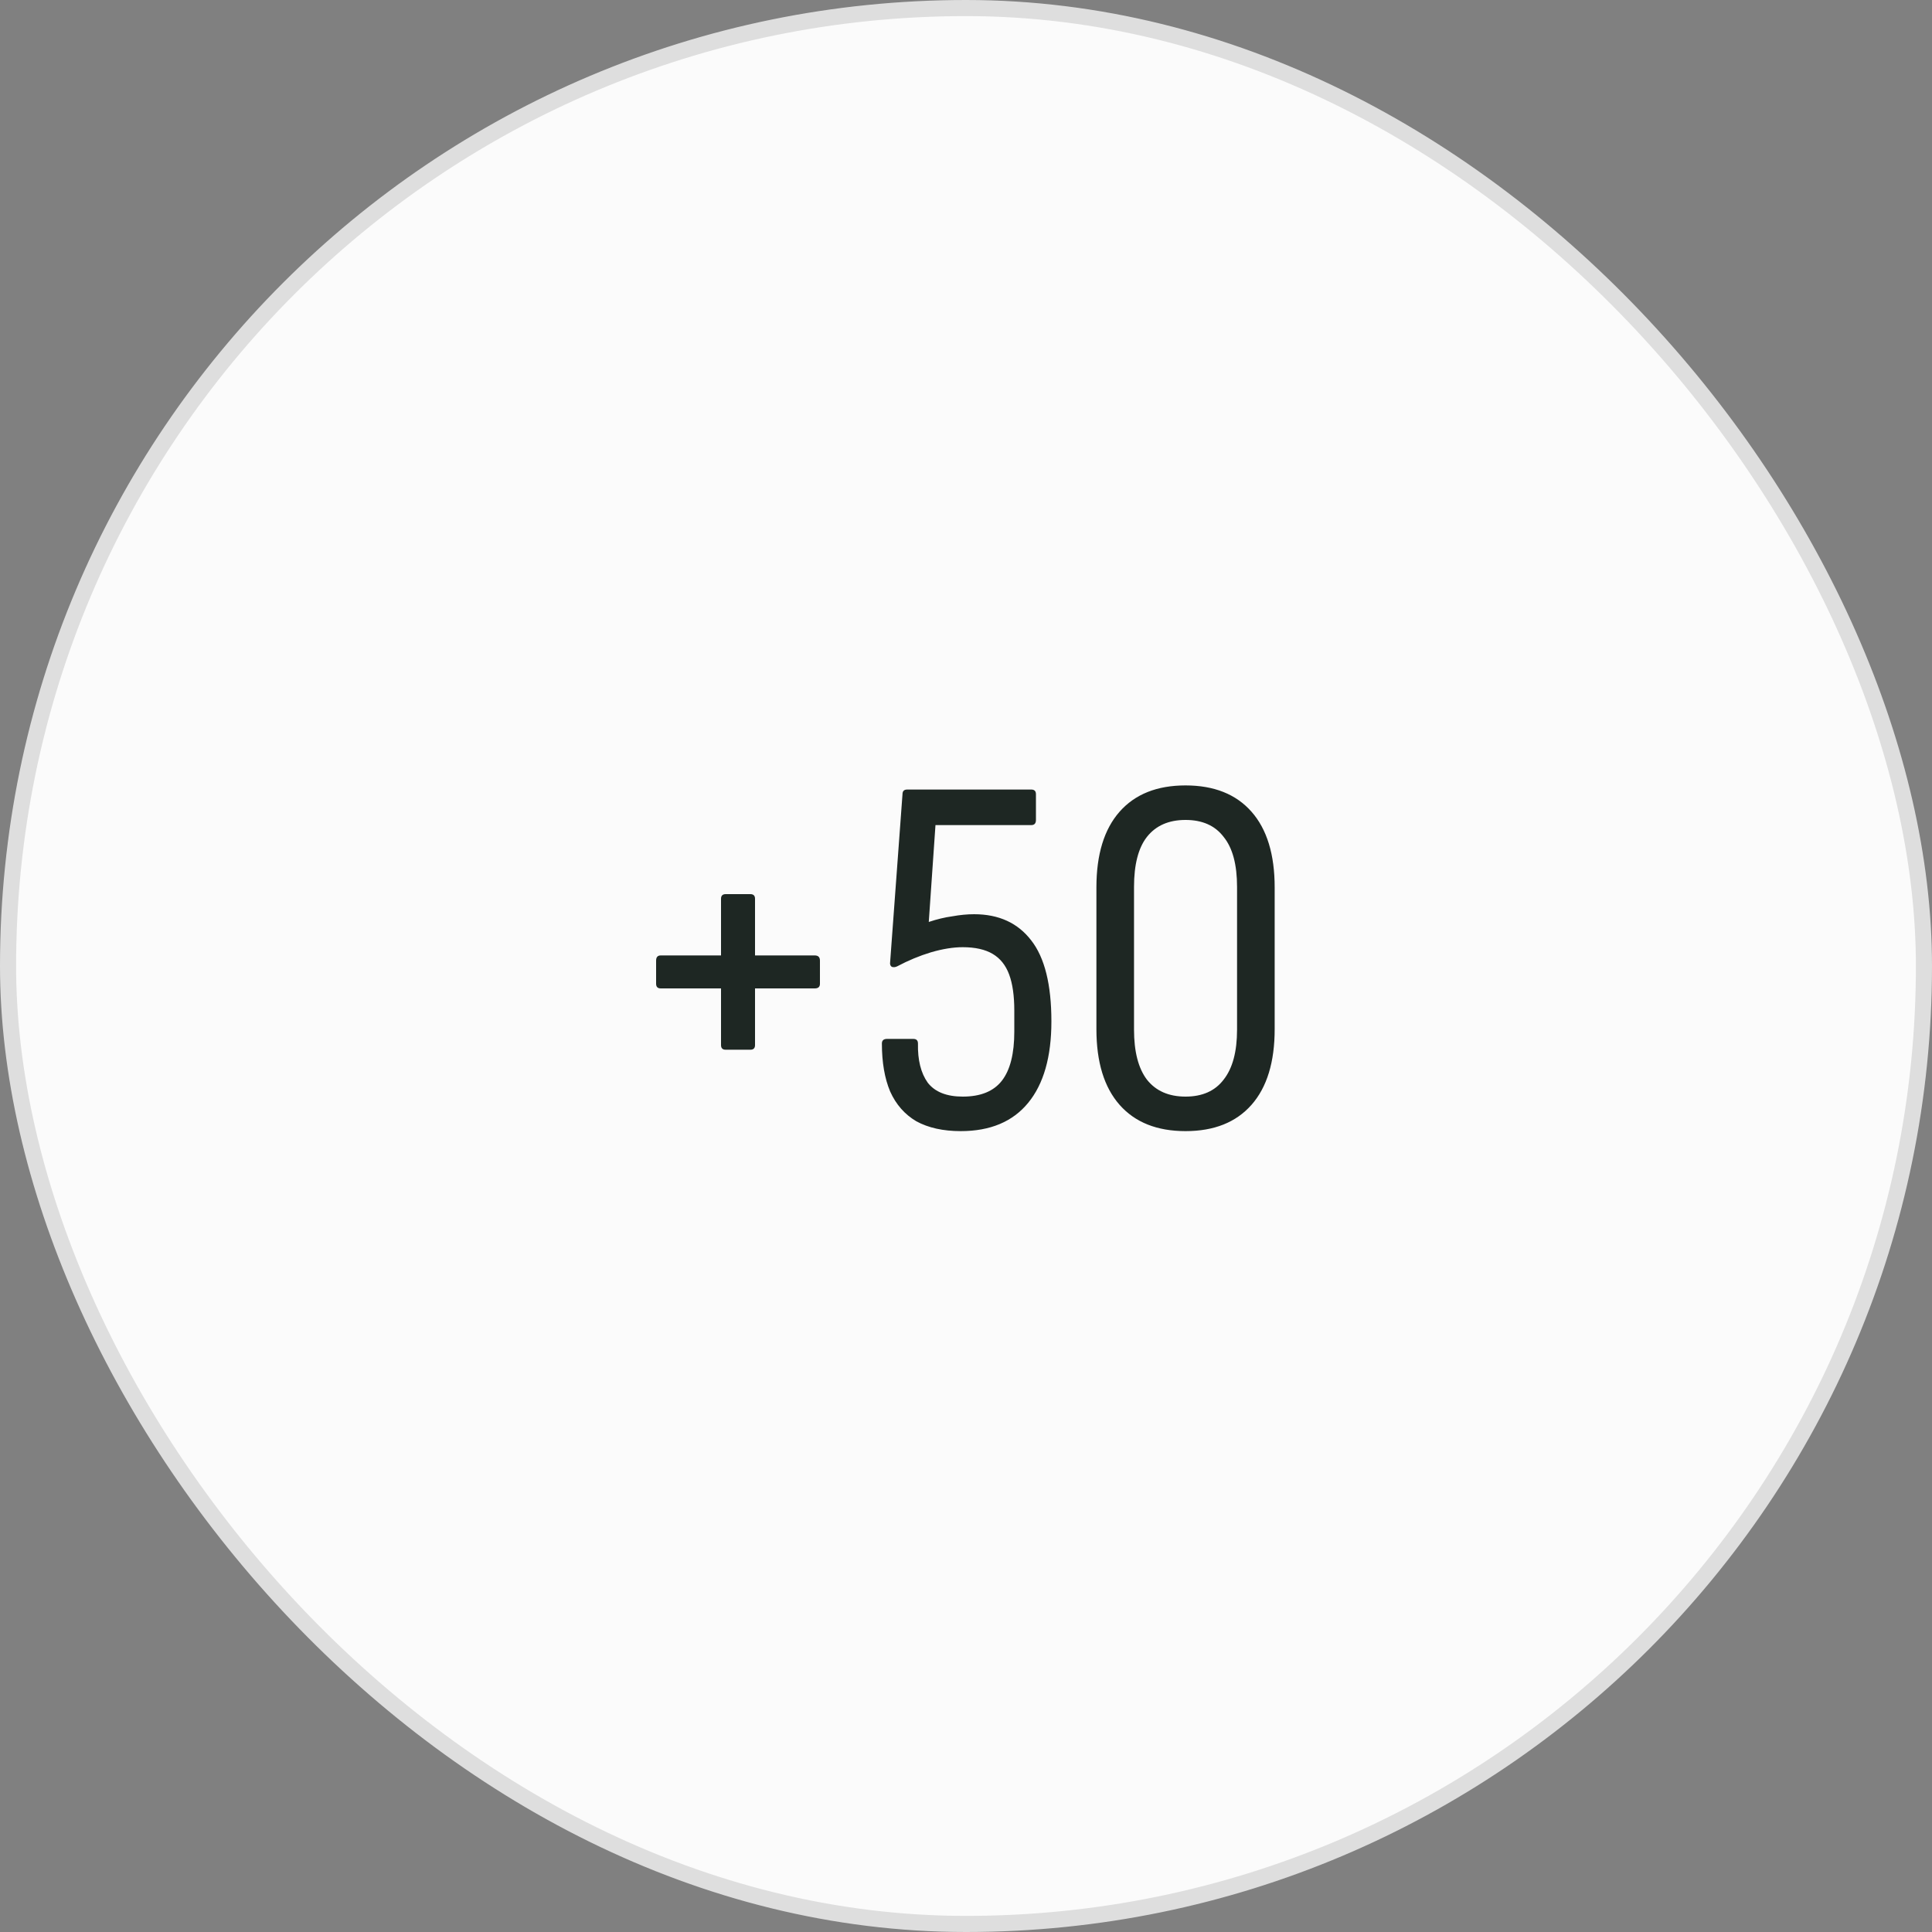 <?xml version="1.0" encoding="UTF-8"?> <svg xmlns="http://www.w3.org/2000/svg" width="120" height="120" viewBox="0 0 120 120" fill="none"><rect x="0" y="0" width="120" height="120" fill="#808080" stroke="none"/><rect x="0.5" y="0.5" width="119" height="119" rx="59.5" fill="#FBFBFB"></rect><rect x="0.5" y="0.5" width="119" height="119" rx="59.5" stroke="#DEDEDE"></rect><path d="M45.072 65.2C44.88 65.2 44.784 65.104 44.784 64.912V61.392H41.04C40.848 61.392 40.752 61.296 40.752 61.104V59.664C40.752 59.451 40.848 59.344 41.04 59.344H44.784V55.824C44.784 55.632 44.88 55.536 45.072 55.536H46.608C46.8 55.536 46.896 55.632 46.896 55.824V59.344H50.608C50.821 59.344 50.928 59.451 50.928 59.664V61.104C50.928 61.296 50.821 61.392 50.608 61.392H46.896V64.912C46.896 65.104 46.8 65.2 46.608 65.2H45.072ZM59.672 70.256C58.584 70.256 57.667 70.053 56.92 69.648C56.195 69.221 55.651 68.603 55.288 67.792C54.947 66.981 54.776 65.989 54.776 64.816C54.776 64.624 54.883 64.528 55.096 64.528H56.728C56.92 64.528 57.016 64.624 57.016 64.816C56.995 65.84 57.198 66.651 57.624 67.248C58.072 67.824 58.798 68.112 59.8 68.112C60.91 68.112 61.72 67.781 62.232 67.12C62.744 66.459 63 65.445 63 64.08V62.768C63 61.851 62.894 61.104 62.68 60.528C62.467 59.952 62.126 59.525 61.656 59.248C61.187 58.971 60.568 58.832 59.8 58.832C59.203 58.832 58.542 58.939 57.816 59.152C57.112 59.365 56.419 59.653 55.736 60.016C55.608 60.08 55.491 60.091 55.384 60.048C55.299 59.984 55.267 59.888 55.288 59.76L56.056 49.328C56.056 49.136 56.152 49.04 56.344 49.04H64.056C64.248 49.04 64.344 49.136 64.344 49.328V50.928C64.344 51.141 64.248 51.248 64.056 51.248H58.104L57.688 57.264C58.2 57.093 58.691 56.976 59.16 56.912C59.63 56.827 60.078 56.784 60.504 56.784C62.04 56.784 63.224 57.328 64.056 58.416C64.888 59.483 65.304 61.157 65.304 63.44C65.304 65.637 64.824 67.323 63.864 68.496C62.904 69.669 61.507 70.256 59.672 70.256ZM73.636 70.256C71.865 70.256 70.5 69.712 69.54 68.624C68.58 67.536 68.1 65.968 68.1 63.92V55.12C68.1 53.072 68.58 51.504 69.54 50.416C70.5 49.328 71.865 48.784 73.636 48.784C75.407 48.784 76.772 49.328 77.732 50.416C78.692 51.504 79.172 53.072 79.172 55.12V63.92C79.172 65.968 78.692 67.536 77.732 68.624C76.772 69.712 75.407 70.256 73.636 70.256ZM73.636 68.112C74.681 68.112 75.471 67.76 76.004 67.056C76.559 66.352 76.836 65.317 76.836 63.952V55.088C76.836 53.701 76.559 52.667 76.004 51.984C75.471 51.28 74.681 50.928 73.636 50.928C72.591 50.928 71.791 51.28 71.236 51.984C70.703 52.667 70.436 53.701 70.436 55.088V63.952C70.436 65.317 70.703 66.352 71.236 67.056C71.791 67.76 72.591 68.112 73.636 68.112Z" fill="#1E2723"></path></svg> 
